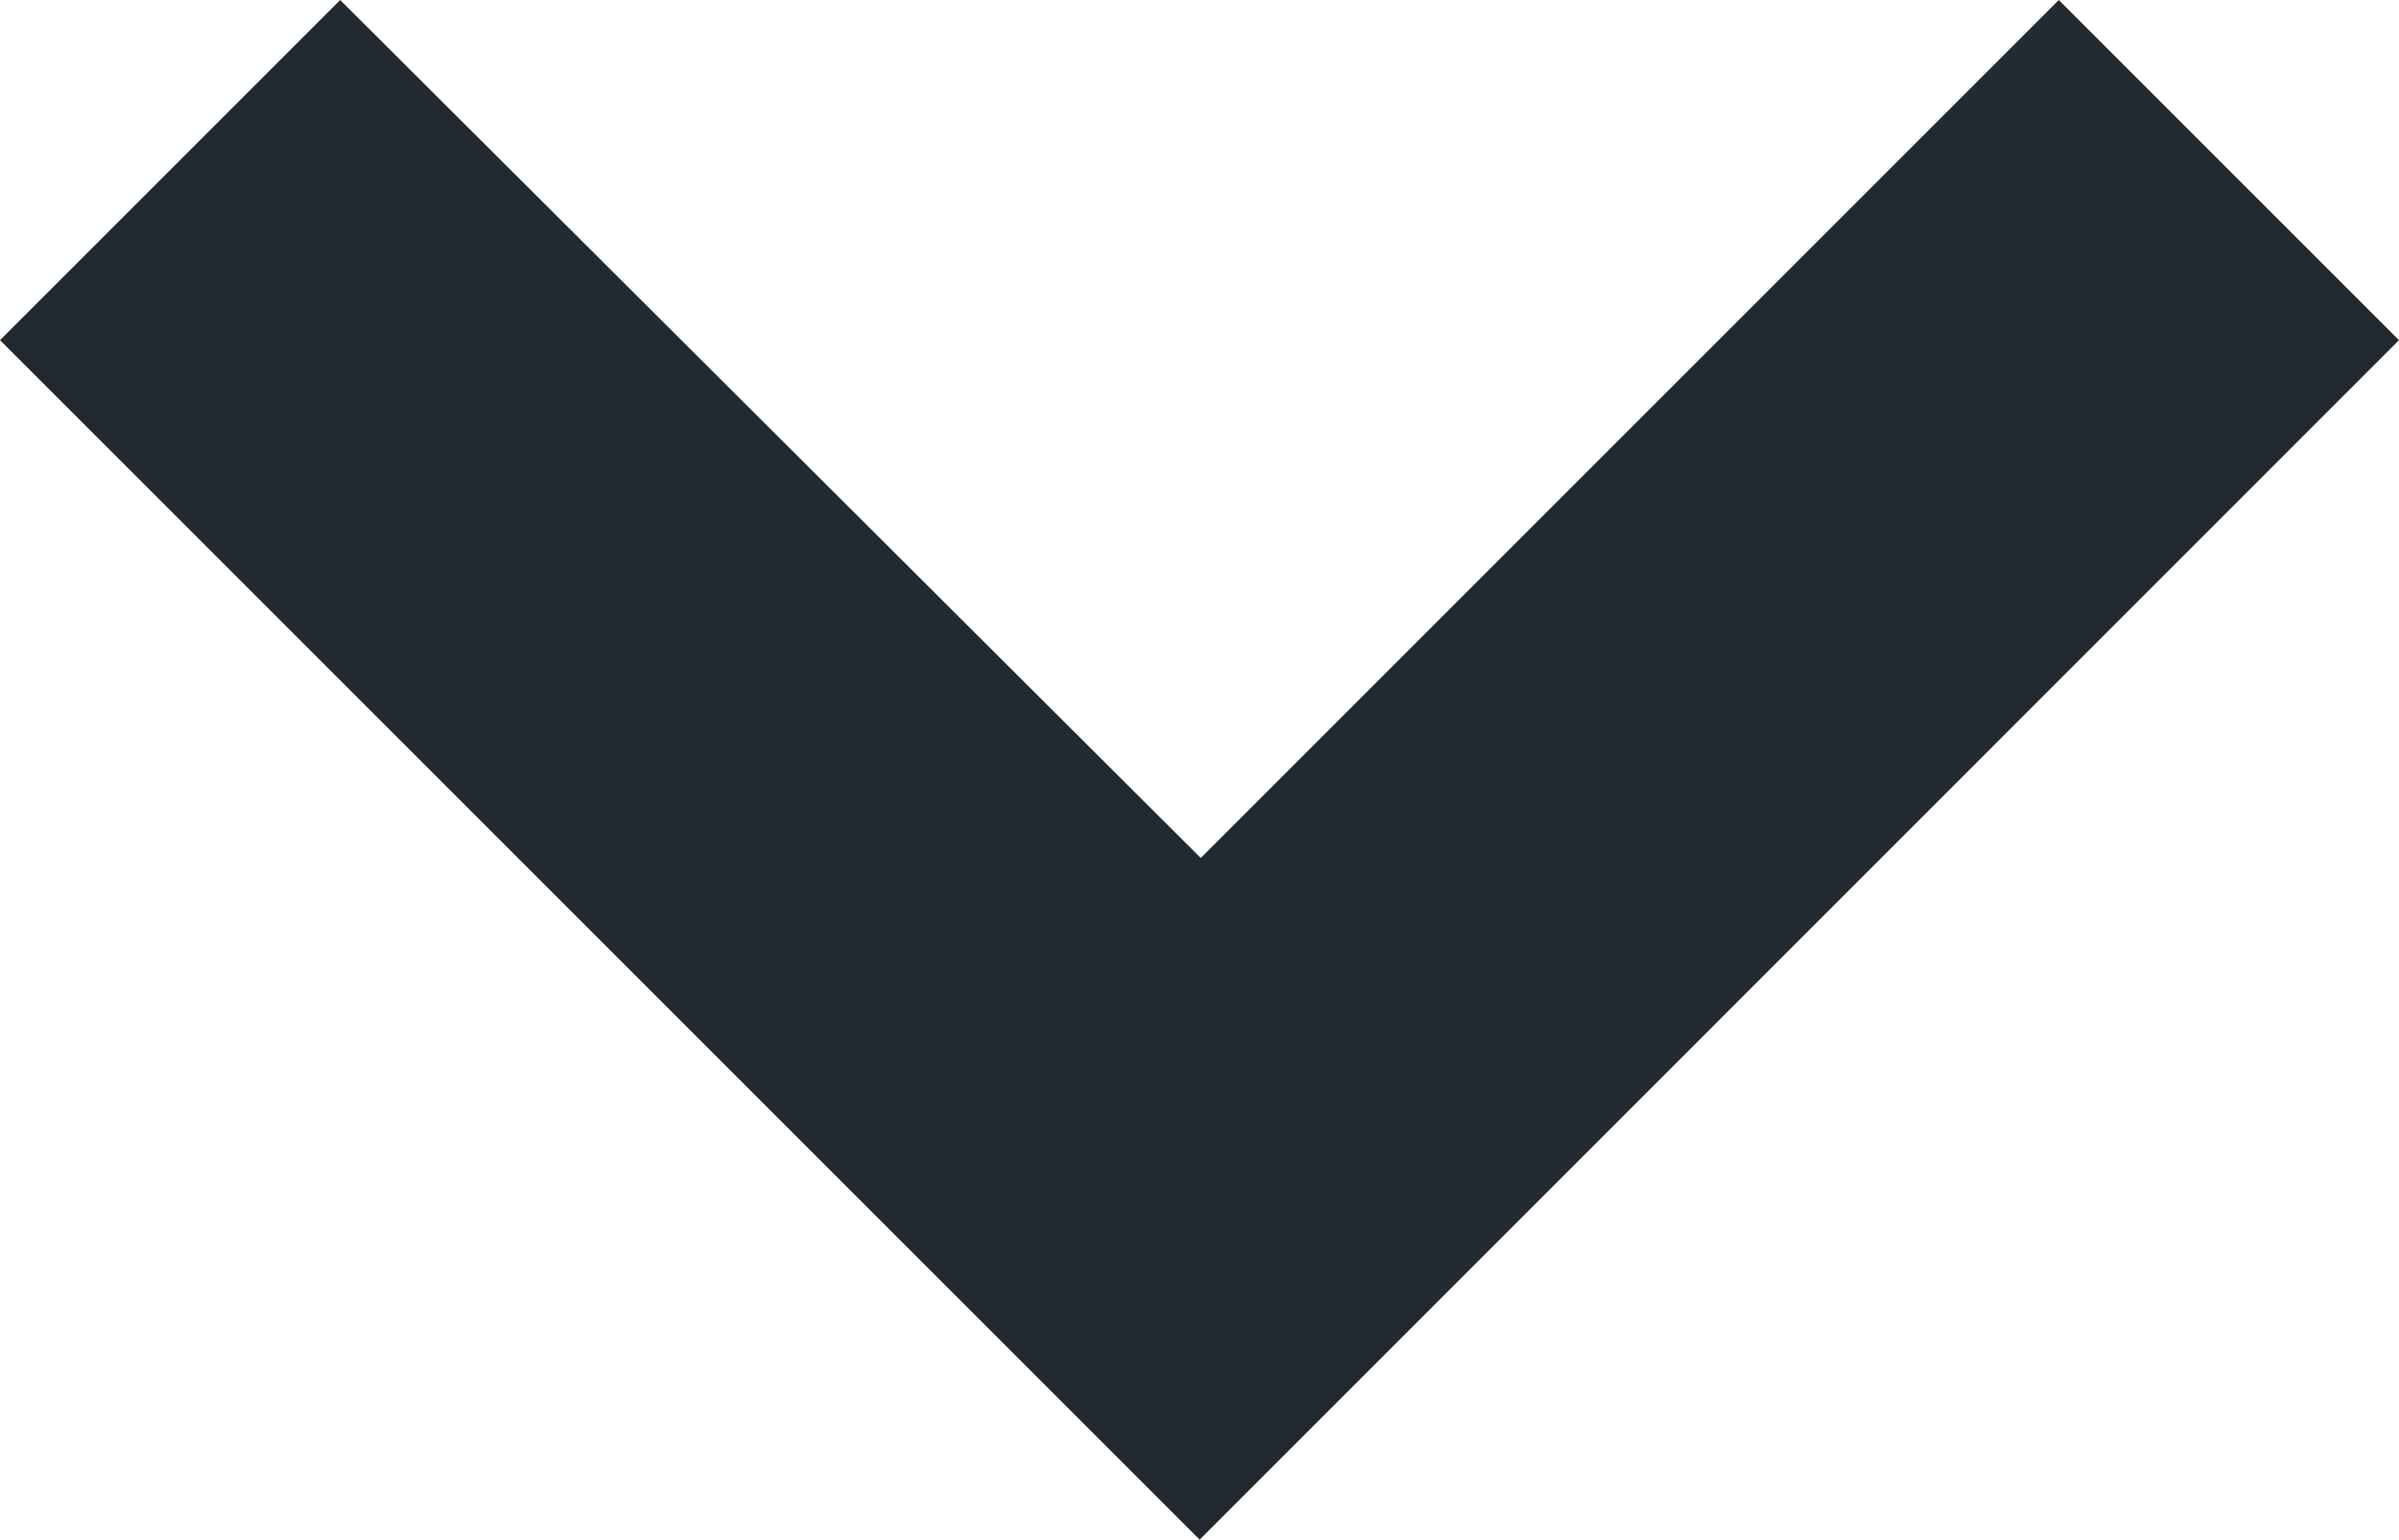 <svg xmlns="http://www.w3.org/2000/svg" width="8.667" height="5.563" viewBox="0 0 8.667 5.563">
  <path id="arrow-accor" d="M1.229,19.306l4.334-4.334L1.229,10.639,0,11.868l3.1,3.1L0,18.077Z" transform="translate(19.306) rotate(90)" fill="#212a30"/>
</svg>
